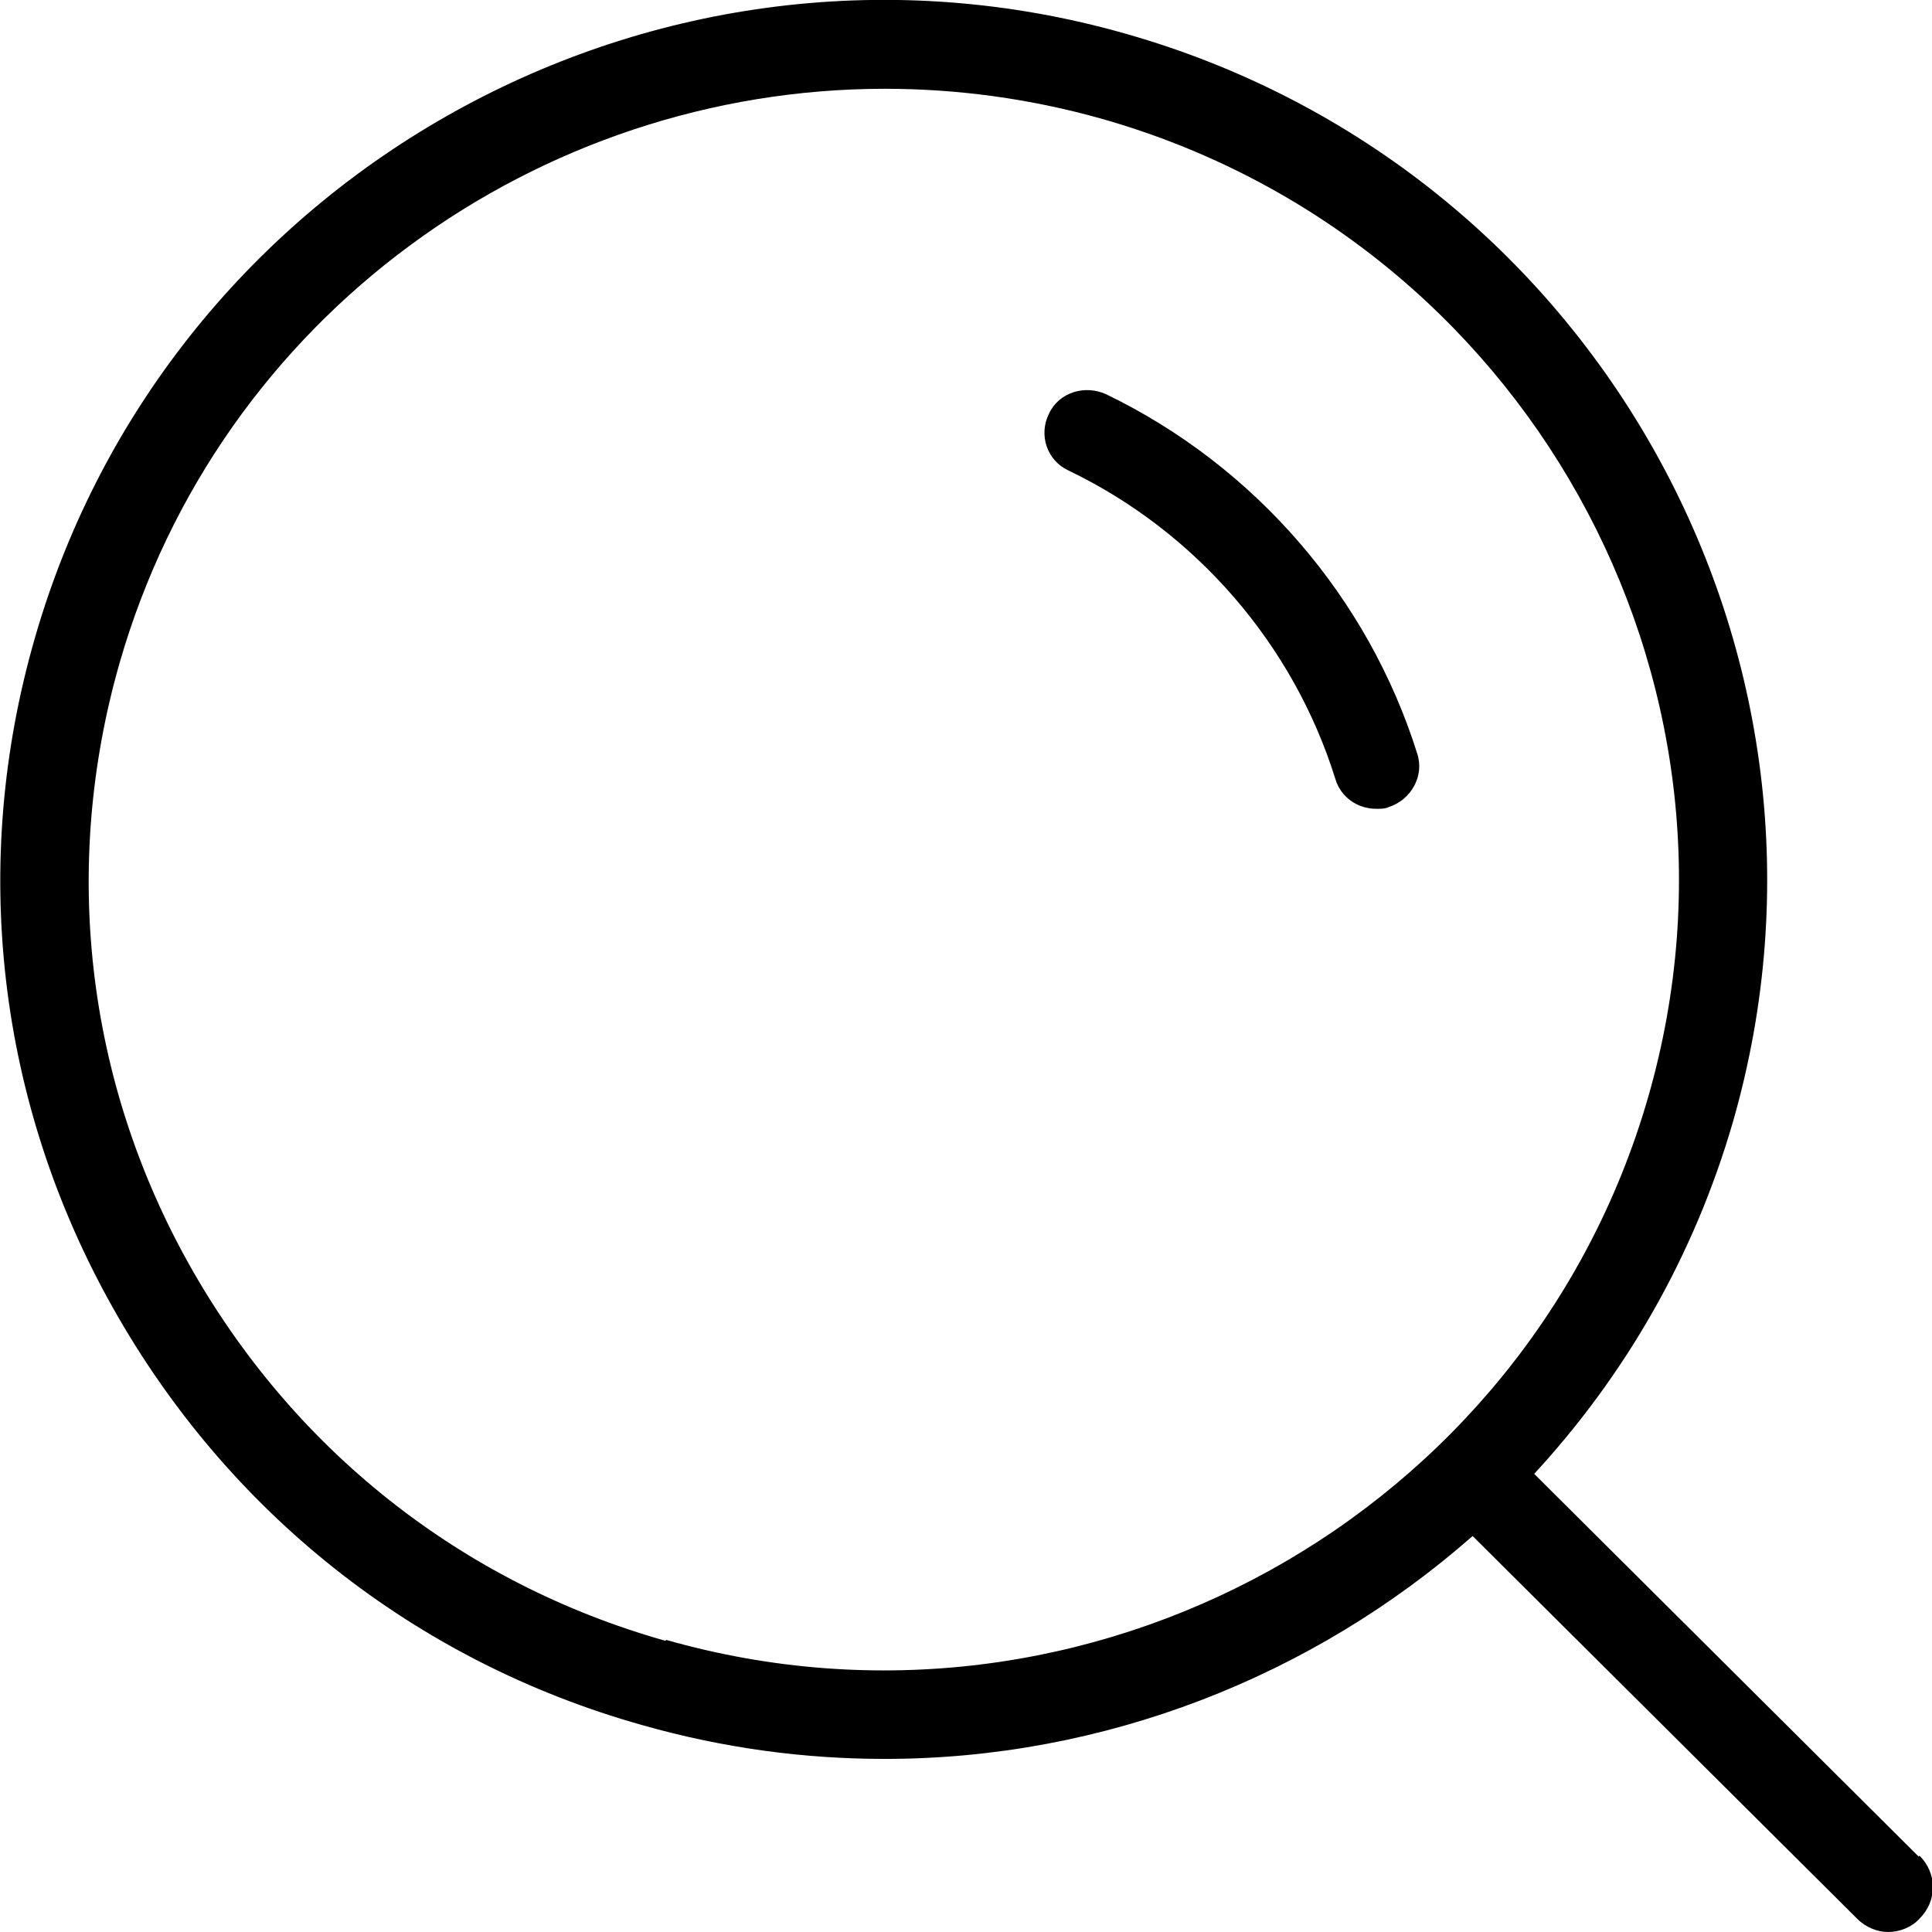 <svg width="22" height="22" viewBox="0 0 22 22" fill="none" xmlns="http://www.w3.org/2000/svg">
<g clip-path="url(#clip0_20_322)">
<path d="M21.848 21.141L17.47 16.783C18.496 15.671 19.288 14.316 19.735 12.769C21.259 7.461 18.161 1.901 12.818 0.384C7.496 -1.132 1.92 1.961 0.396 7.269C-0.345 9.837 -0.031 12.547 1.28 14.882C2.59 17.218 4.723 18.916 7.313 19.644C8.237 19.907 9.162 20.029 10.076 20.029C12.564 20.029 14.941 19.098 16.769 17.491L21.147 21.848C21.248 21.95 21.38 22 21.502 22C21.624 22 21.766 21.95 21.858 21.848C22.061 21.646 22.061 21.333 21.858 21.131L21.848 21.141ZM7.577 18.684C5.251 18.027 3.331 16.5 2.153 14.397C0.975 12.294 0.701 9.858 1.361 7.552C2.499 3.589 6.135 1.011 10.076 1.011C10.898 1.011 11.731 1.122 12.554 1.355C17.348 2.72 20.141 7.714 18.77 12.486C17.399 17.258 12.381 20.039 7.587 18.674L7.577 18.684Z" fill="black"/>
<path d="M12.595 4.489C12.351 4.378 12.056 4.469 11.945 4.711C11.823 4.954 11.924 5.247 12.168 5.358C13.62 6.056 14.728 7.34 15.205 8.867C15.266 9.079 15.459 9.21 15.672 9.21C15.723 9.21 15.774 9.21 15.814 9.19C16.068 9.109 16.221 8.836 16.139 8.584C15.581 6.804 14.291 5.308 12.595 4.489Z" fill="black"/>
</g>
<defs>
<clipPath id="clip0_20_322">
<rect width="22" height="22" fill="white"/>
</clipPath>
</defs>
</svg>
